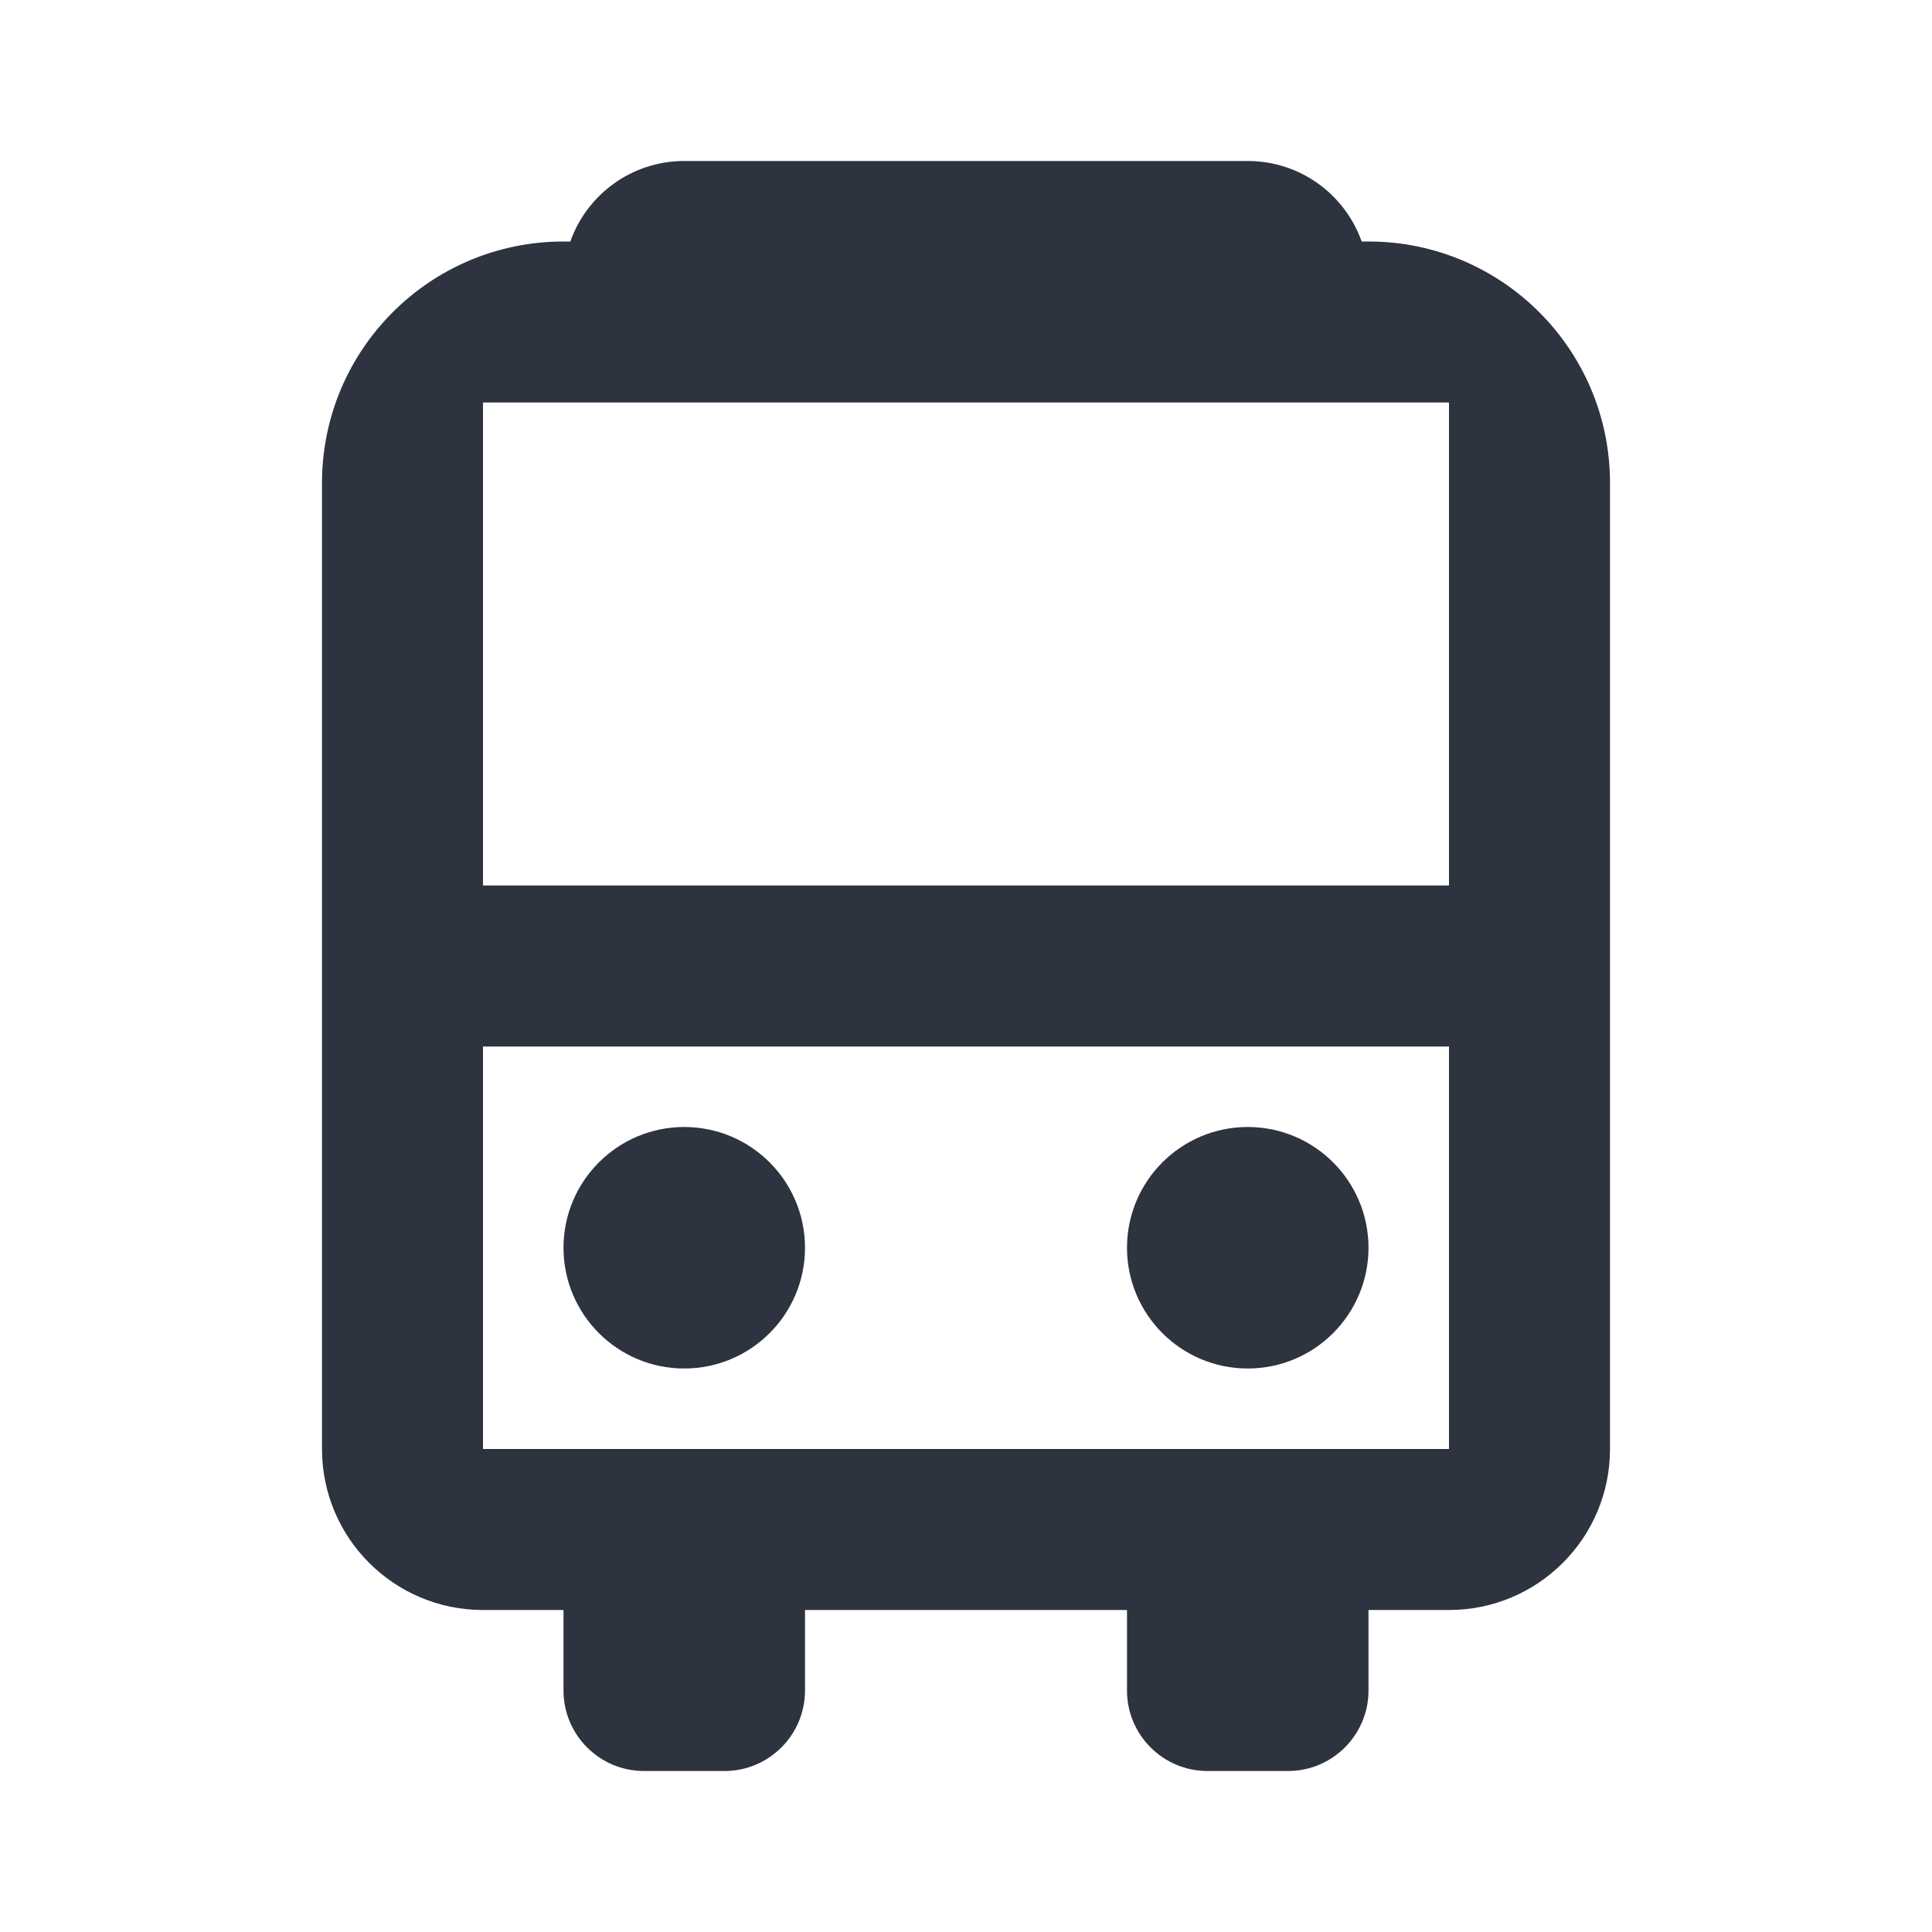 <svg width="24" height="24" viewBox="0 0 24 24" fill="none" xmlns="http://www.w3.org/2000/svg">
<path d="M8.5 14C7.672 14 7 14.672 7 15.5C7 16.328 7.672 17 8.5 17C9.328 17 10 16.328 10 15.5C10 14.672 9.328 14 8.5 14Z" fill="#2D333F"/>
<path d="M15.5 14C14.672 14 14 14.672 14 15.5C14 16.328 14.672 17 15.5 17C16.328 17 17 16.328 17 15.5C17 14.672 16.328 14 15.5 14Z" fill="#2D333F"/>
<path d="M10 20V21C10 21.552 9.552 22 9 22H8C7.448 22 7 21.552 7 21V20H6C4.895 20 4 19.105 4 18V6C4 4.343 5.343 3 7 3H7.085C7.291 2.417 7.847 2 8.5 2H15.5C16.153 2 16.709 2.417 16.915 3H17C18.657 3 20 4.343 20 6V18C20 19.105 19.105 20 18 20H17V21C17 21.552 16.552 22 16 22H15C14.448 22 14 21.552 14 21V20H10ZM6 5V11H18V5H6ZM6 13L6 18H18V13H6Z" fill="#2D333F"/>
</svg>
